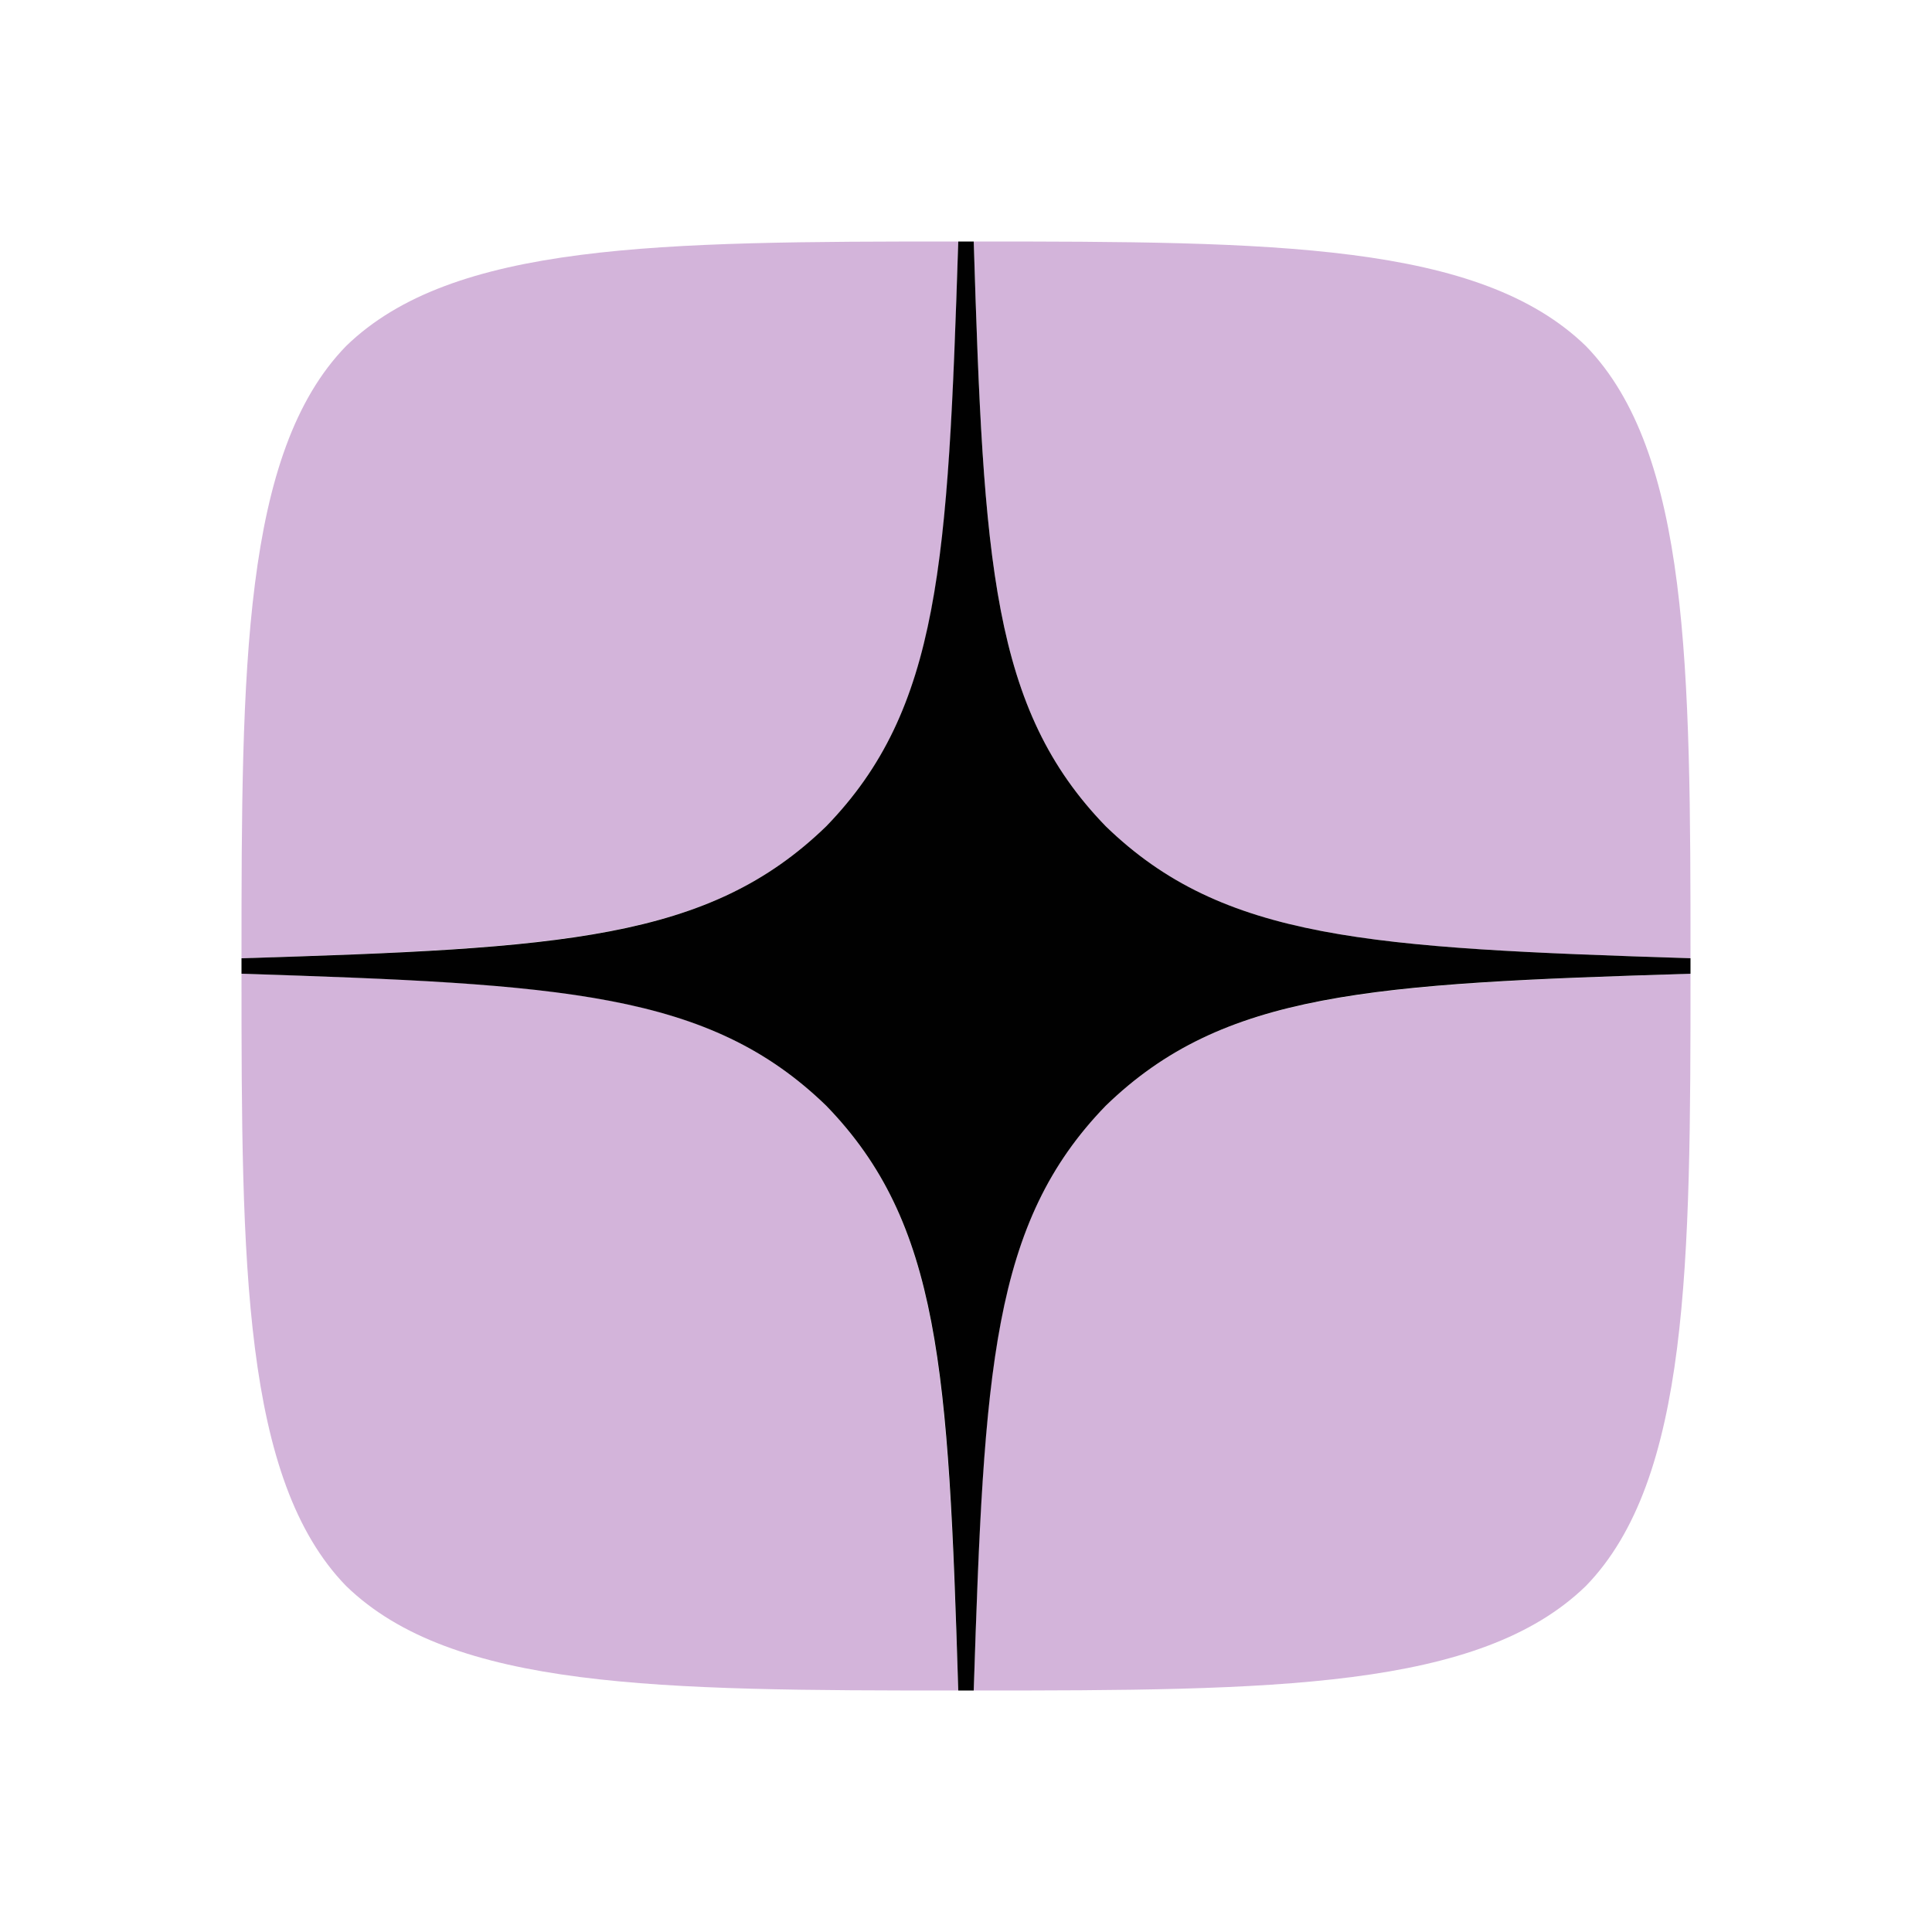 <?xml version="1.0" encoding="UTF-8"?> <svg xmlns="http://www.w3.org/2000/svg" width="24" height="24" viewBox="0 0 24 24" fill="none"><path d="M13.736 13.736C12.321 15.195 12.219 17.014 12.096 21C15.812 21 18.377 20.987 19.701 19.701C20.987 18.377 21 15.69 21 12.096C17.014 12.225 15.195 12.321 13.736 13.736ZM3 12.096C3 15.69 3.013 18.377 4.299 19.701C5.623 20.987 8.188 21 11.904 21C11.775 17.014 11.679 15.195 10.264 13.736C8.805 12.321 6.986 12.219 3 12.096ZM11.904 3C8.194 3 5.623 3.013 4.299 4.299C3.013 5.623 3 8.31 3 11.904C6.986 11.775 8.805 11.679 10.264 10.264C11.679 8.805 11.781 6.986 11.904 3ZM13.736 10.264C12.321 8.805 12.219 6.986 12.096 3C15.812 3 18.377 3.013 19.701 4.299C20.987 5.623 21 8.31 21 11.904C17.014 11.775 15.195 11.679 13.736 10.264Z" fill="#D3B4DA"></path><path d="M21 12.096V11.904C17.014 11.775 15.195 11.679 13.736 10.264C12.321 8.805 12.219 6.986 12.096 3H11.904C11.775 6.986 11.679 8.805 10.264 10.264C8.805 11.679 6.986 11.781 3 11.904V12.096C6.986 12.225 8.805 12.321 10.264 13.736C11.679 15.195 11.781 17.014 11.904 21H12.096C12.225 17.014 12.321 15.195 13.736 13.736C15.195 12.321 17.014 12.219 21 12.096Z" fill="#010101"></path></svg> 